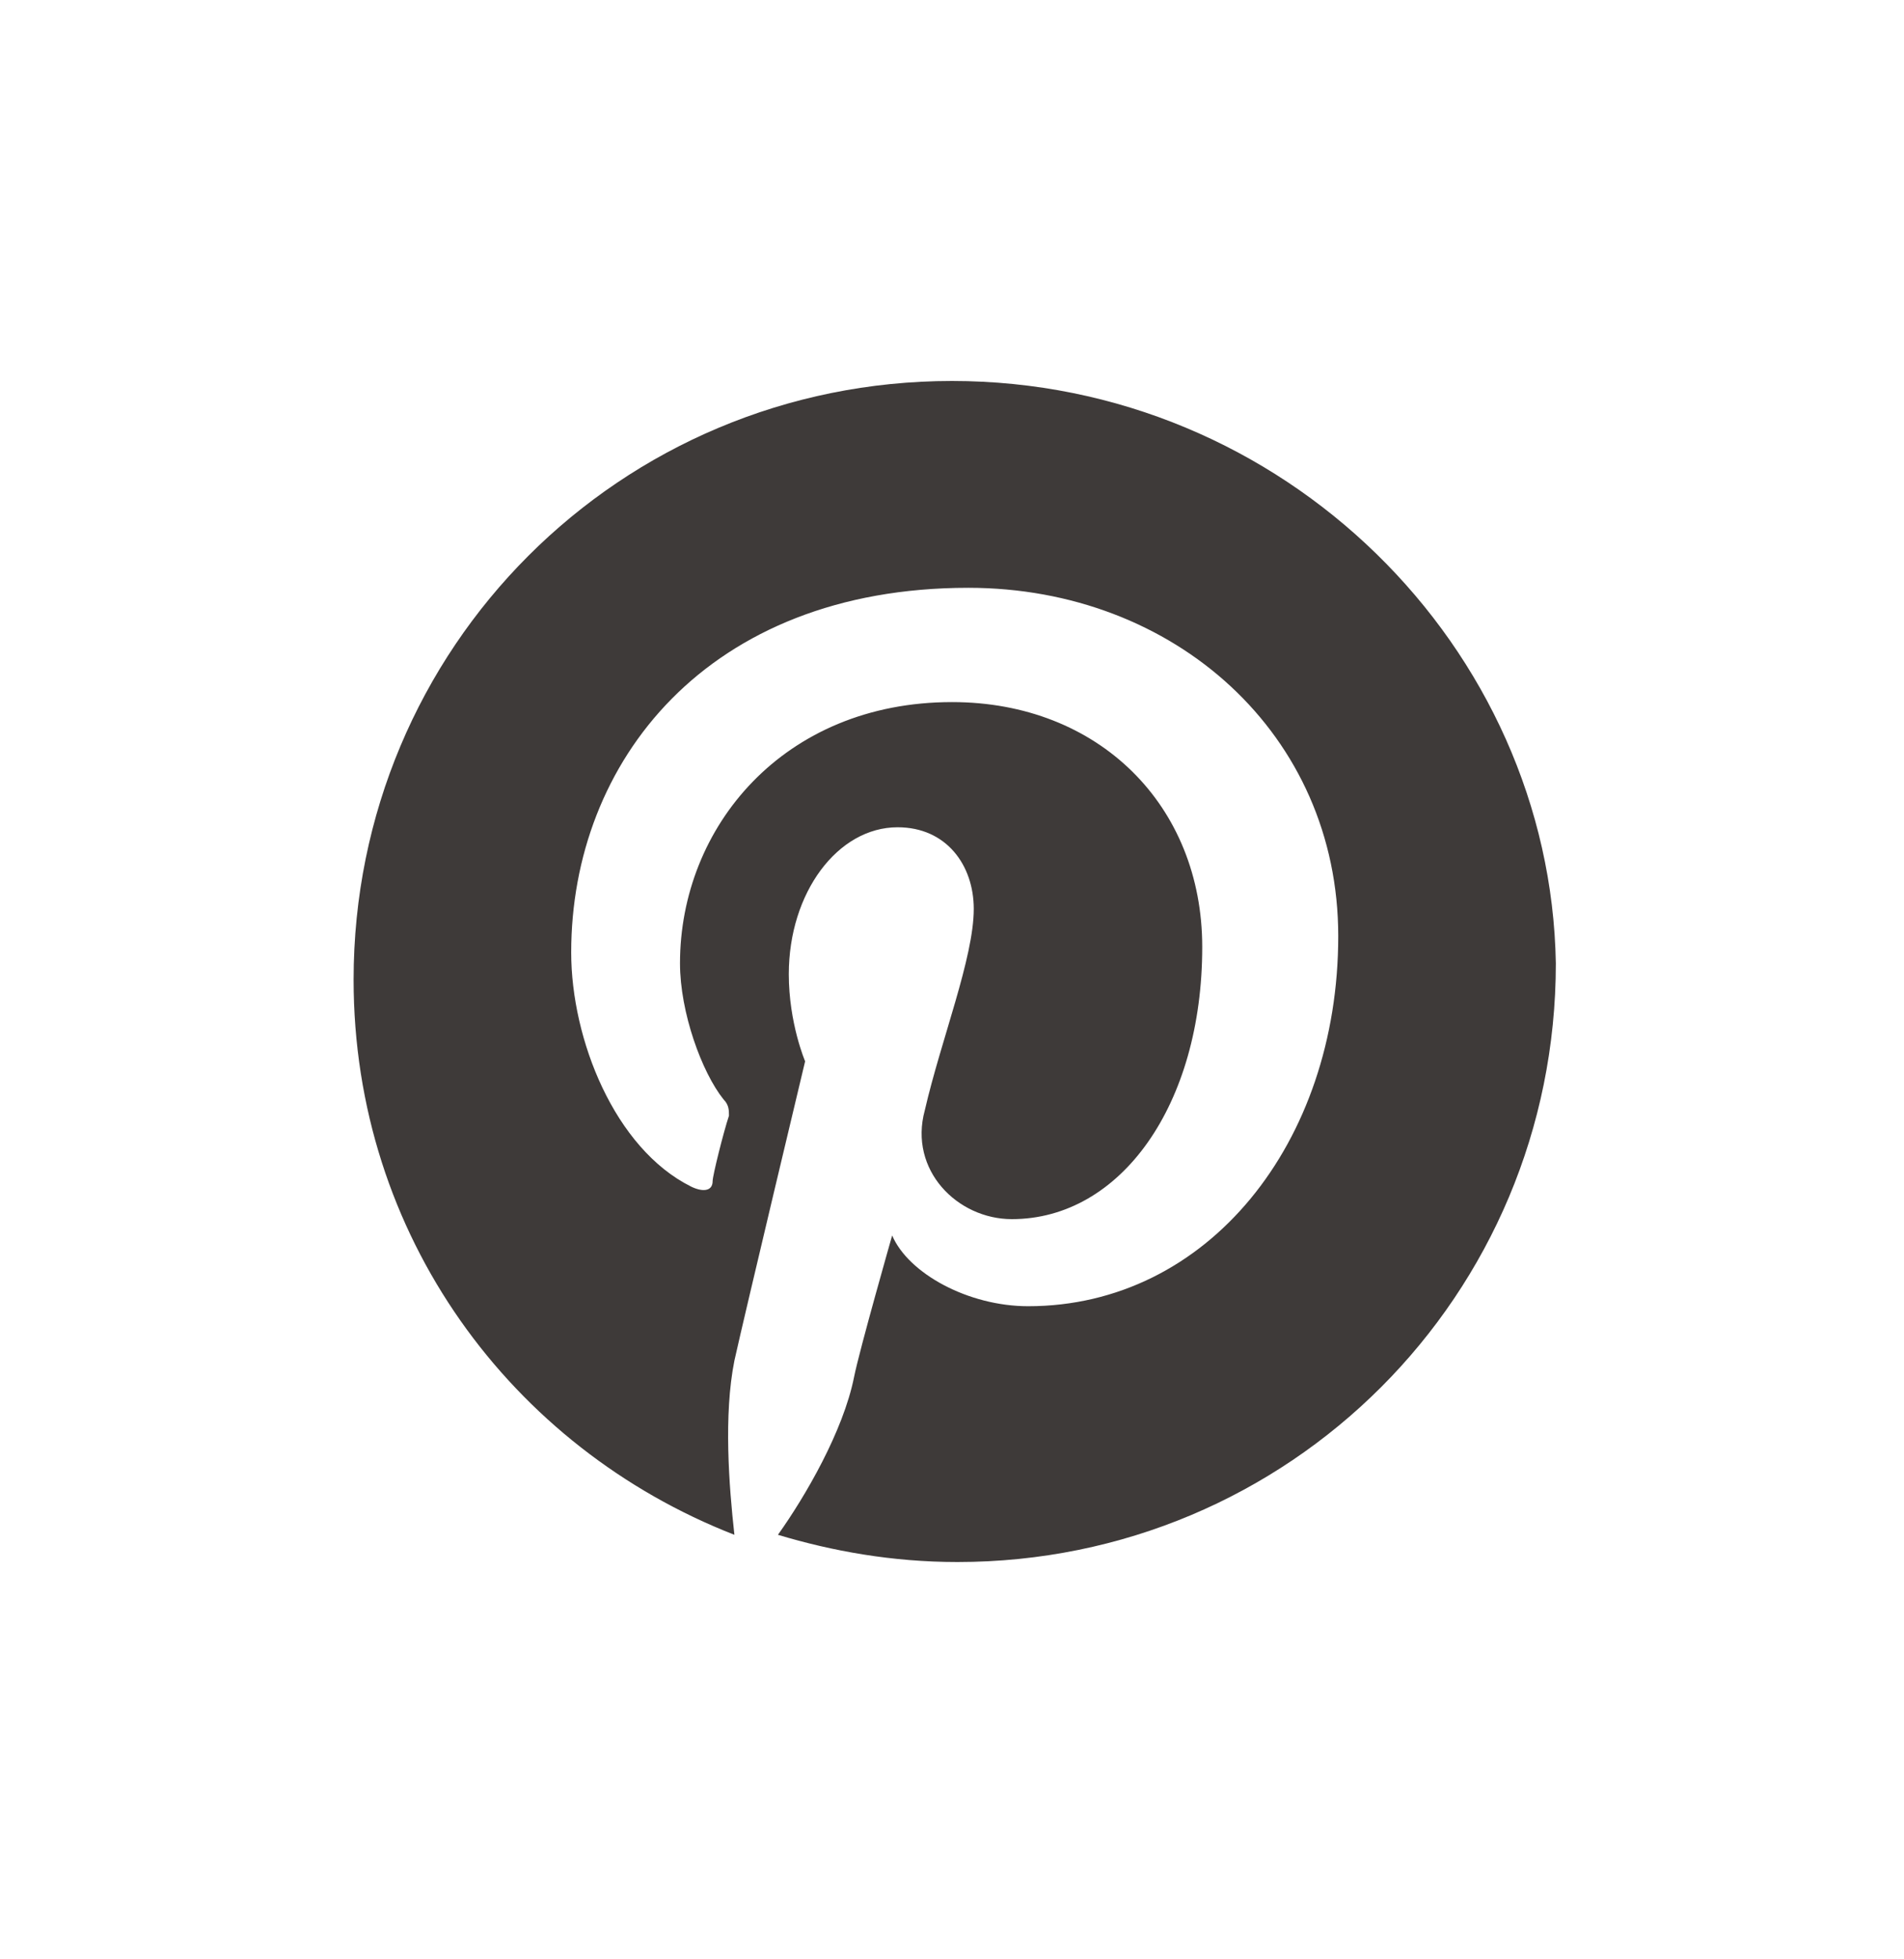 <svg width="35" height="36" viewBox="0 0 35 36" fill="none" xmlns="http://www.w3.org/2000/svg">
<g clip-path="url(#clip0_381_1630)">
<path d="M17.5 7C11.4 7 6.5 11.9 6.5 18C6.5 22.7 9.4 26.6 13.5 28.2C13.4 27.3 13.3 26 13.5 25C13.7 24.1 14.8 19.5 14.8 19.5C14.8 19.5 14.5 18.8 14.5 17.9C14.5 16.4 15.4 15.2 16.5 15.2C17.4 15.2 17.9 15.9 17.9 16.7C17.9 17.6 17.3 19.1 17 20.4C16.7 21.5 17.6 22.4 18.6 22.4C20.6 22.4 22.1 20.3 22.1 17.4C22.1 14.8 20.2 12.9 17.5 12.9C14.4 12.9 12.5 15.2 12.5 17.7C12.5 18.6 12.9 19.7 13.3 20.2C13.4 20.3 13.4 20.4 13.4 20.5C13.3 20.8 13.1 21.6 13.1 21.7C13.1 21.9 12.9 21.9 12.7 21.8C11.3 21.1 10.5 19.1 10.5 17.5C10.5 14 13 10.8 17.8 10.8C21.6 10.8 24.6 13.5 24.6 17.2C24.6 21 22.2 24 18.9 24C17.8 24 16.7 23.4 16.4 22.7C16.4 22.7 15.8 24.8 15.7 25.3C15.5 26.3 14.8 27.5 14.3 28.2C15.3 28.5 16.4 28.7 17.6 28.7C23.7 28.7 28.6 23.8 28.6 17.7C28.5 11.9 23.6 7 17.5 7Z" fill="#3E3A39"/>
</g>
<defs>
<clipPath id="clip0_381_1630">
<rect width="35" height="35" fill="white" transform="translate(0 0.5)"/>
</clipPath>
</defs>
</svg>
